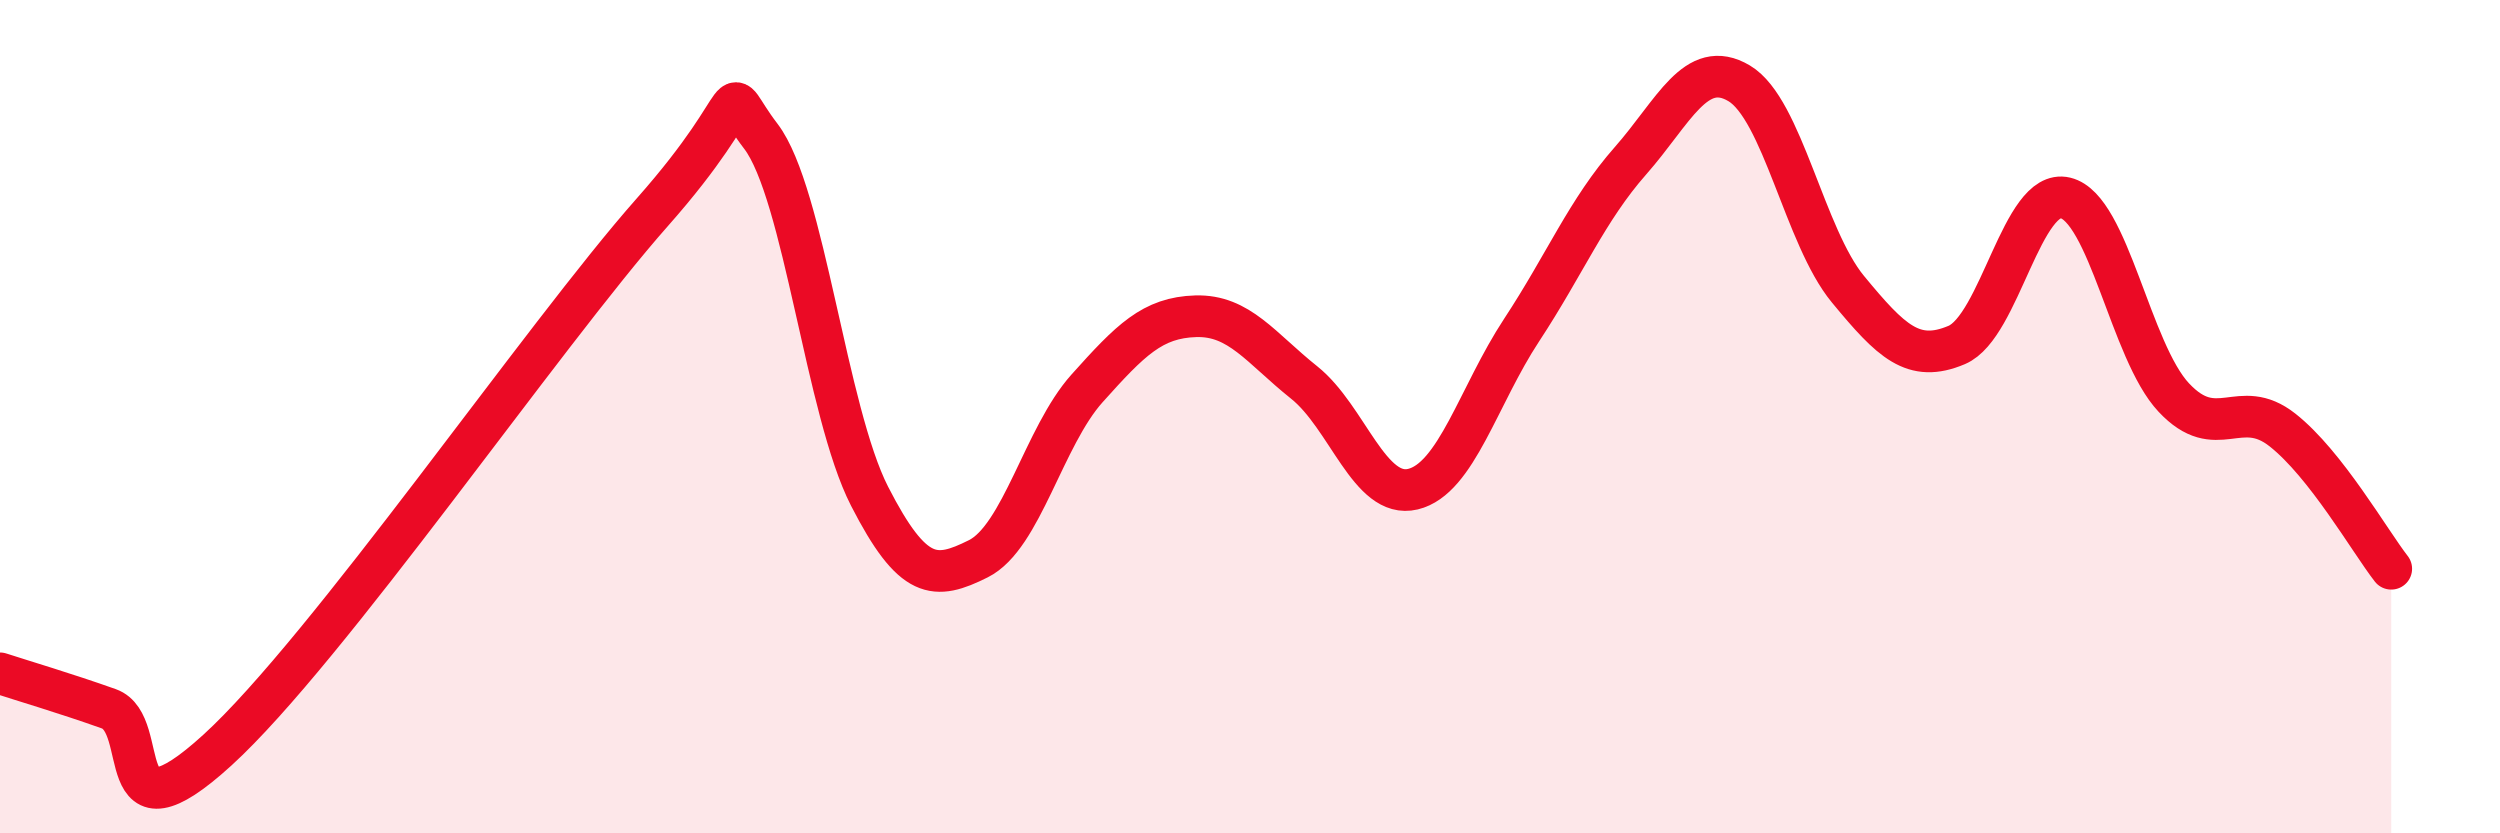 
    <svg width="60" height="20" viewBox="0 0 60 20" xmlns="http://www.w3.org/2000/svg">
      <path
        d="M 0,16.16 C 0.52,16.33 1.57,16.64 2.61,17.01 C 3.65,17.38 2.61,20.38 5.22,18 C 7.83,15.62 13.04,8.05 15.65,5.1 C 18.26,2.15 17.22,1.91 18.26,3.27 C 19.3,4.63 19.83,9.88 20.87,11.91 C 21.91,13.94 22.44,13.93 23.48,13.41 C 24.52,12.89 25.05,10.48 26.09,9.32 C 27.13,8.16 27.66,7.62 28.7,7.59 C 29.74,7.56 30.26,8.35 31.3,9.18 C 32.34,10.01 32.87,11.99 33.91,11.74 C 34.95,11.49 35.48,9.5 36.52,7.92 C 37.56,6.34 38.09,5.04 39.13,3.86 C 40.17,2.68 40.7,1.38 41.74,2 C 42.78,2.62 43.31,5.68 44.35,6.94 C 45.39,8.2 45.92,8.72 46.96,8.28 C 48,7.84 48.53,4.5 49.57,4.75 C 50.61,5 51.13,8.43 52.17,9.54 C 53.21,10.65 53.74,9.5 54.78,10.32 C 55.82,11.14 56.87,12.98 57.39,13.65L57.39 20L0 20Z"
        fill="#EB0A25"
        opacity="0.1"
        stroke-linecap="round"
        stroke-linejoin="round"
      />
      <path
        d="M 0,16.16 C 0.52,16.33 1.57,16.64 2.61,17.01 C 3.65,17.38 2.61,20.38 5.22,18 C 7.83,15.62 13.04,8.05 15.65,5.1 C 18.26,2.15 17.22,1.91 18.26,3.27 C 19.3,4.63 19.83,9.88 20.87,11.91 C 21.91,13.94 22.44,13.93 23.48,13.41 C 24.52,12.89 25.05,10.48 26.09,9.32 C 27.13,8.16 27.66,7.62 28.7,7.59 C 29.74,7.56 30.26,8.35 31.3,9.18 C 32.34,10.01 32.87,11.99 33.91,11.74 C 34.95,11.49 35.48,9.5 36.52,7.92 C 37.56,6.34 38.09,5.04 39.13,3.86 C 40.17,2.68 40.7,1.38 41.74,2 C 42.78,2.62 43.31,5.68 44.35,6.94 C 45.39,8.2 45.92,8.72 46.96,8.28 C 48,7.84 48.53,4.5 49.57,4.75 C 50.61,5 51.13,8.43 52.17,9.54 C 53.21,10.65 53.74,9.5 54.78,10.32 C 55.82,11.14 56.87,12.98 57.39,13.65"
        stroke="#EB0A25"
        stroke-width="1"
        fill="none"
        stroke-linecap="round"
        stroke-linejoin="round"
      />
    </svg>
  